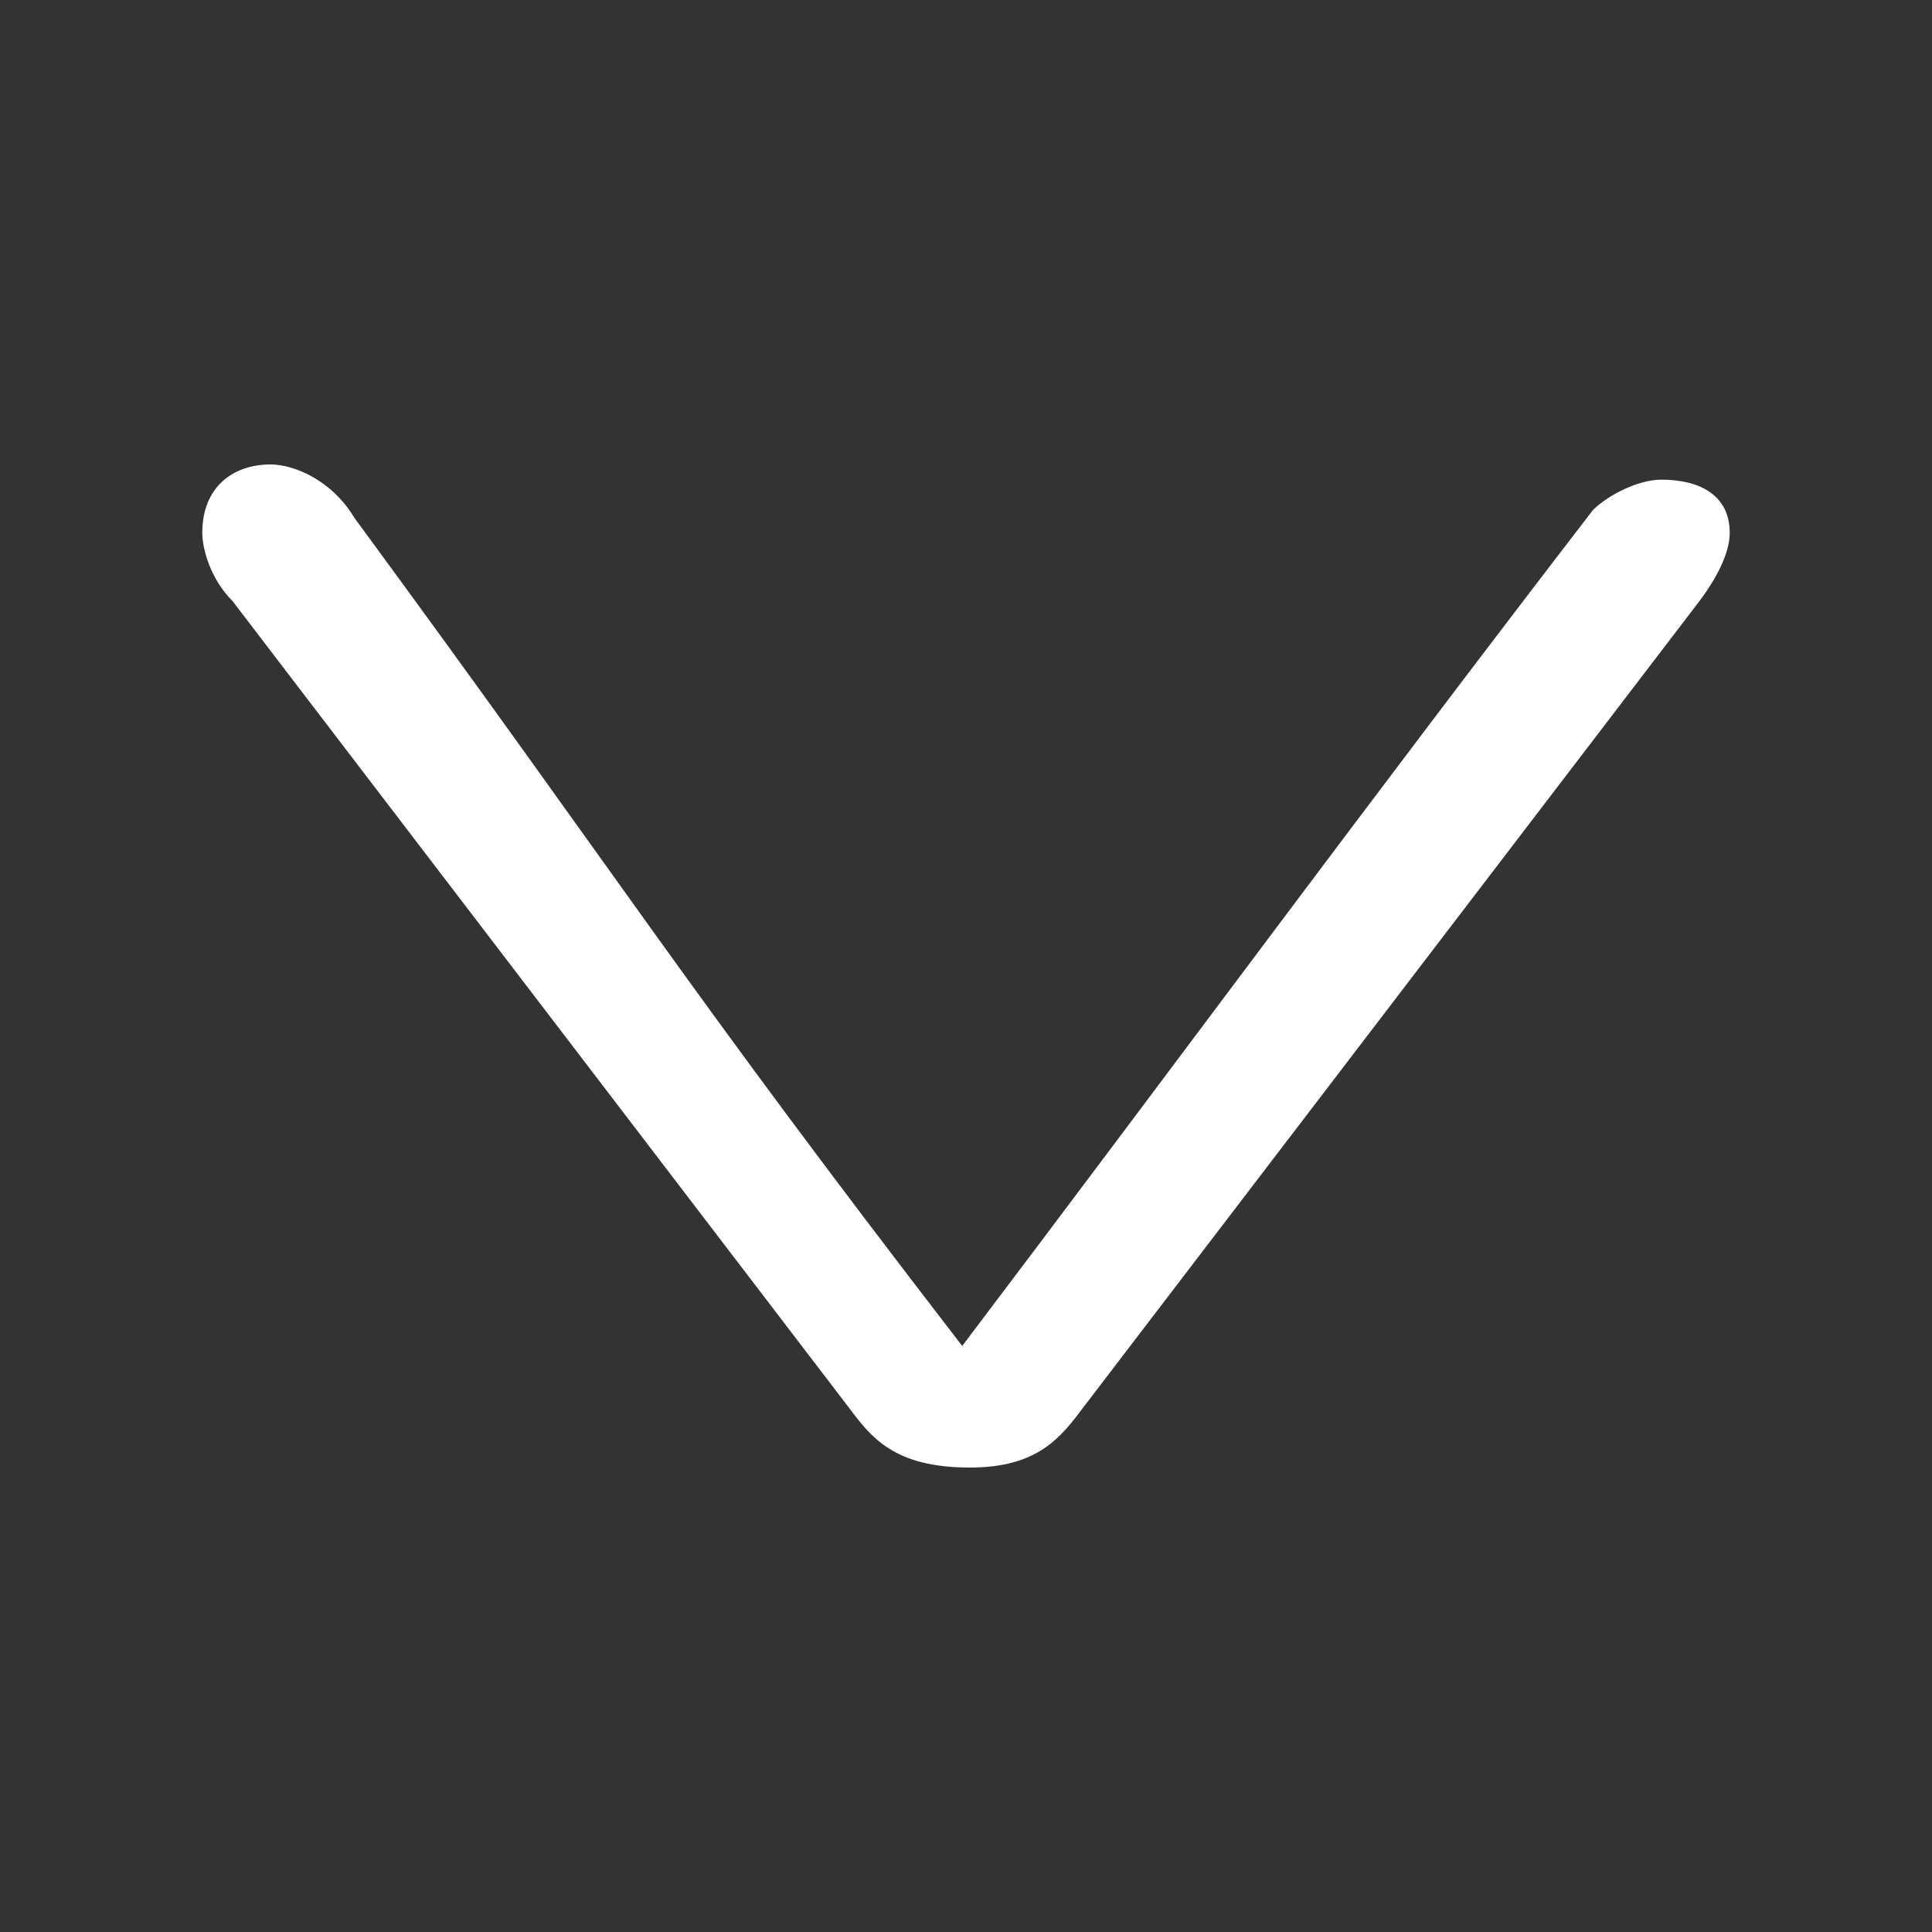 <?xml version="1.0" encoding="UTF-8"?><svg id="Calque_1" xmlns="http://www.w3.org/2000/svg" viewBox="0 0 5000 5000"><rect x="0" y="0" width="5000" height="5000" fill="#333333" stroke="none"/><defs><style>.cls-1{fill:#fff;}</style></defs><path class="cls-1" d="M2804.82,3640.66c-58.99,78.66-117.99,157.34-295,157.34-196.66,0-255.66-78.68-314.65-157.34L602.18,1556.01c-58.99-59.01-78.68-137.67-78.68-176.99,0-118,78.68-177.01,177.01-177.01,58.99,0,157.32,39.34,216.32,137.67,708.01,963.66,845.68,1199.67,1573.34,2143.65,550.67-727.66,1042.33-1396.32,1632.32-2163.32,39.34-39.32,118-78.66,177.01-78.66,98.33,0,176.99,39.34,176.99,137.67,0,39.32-19.67,98.33-78.66,176.99l-1593.01,2084.65Z"/></svg>